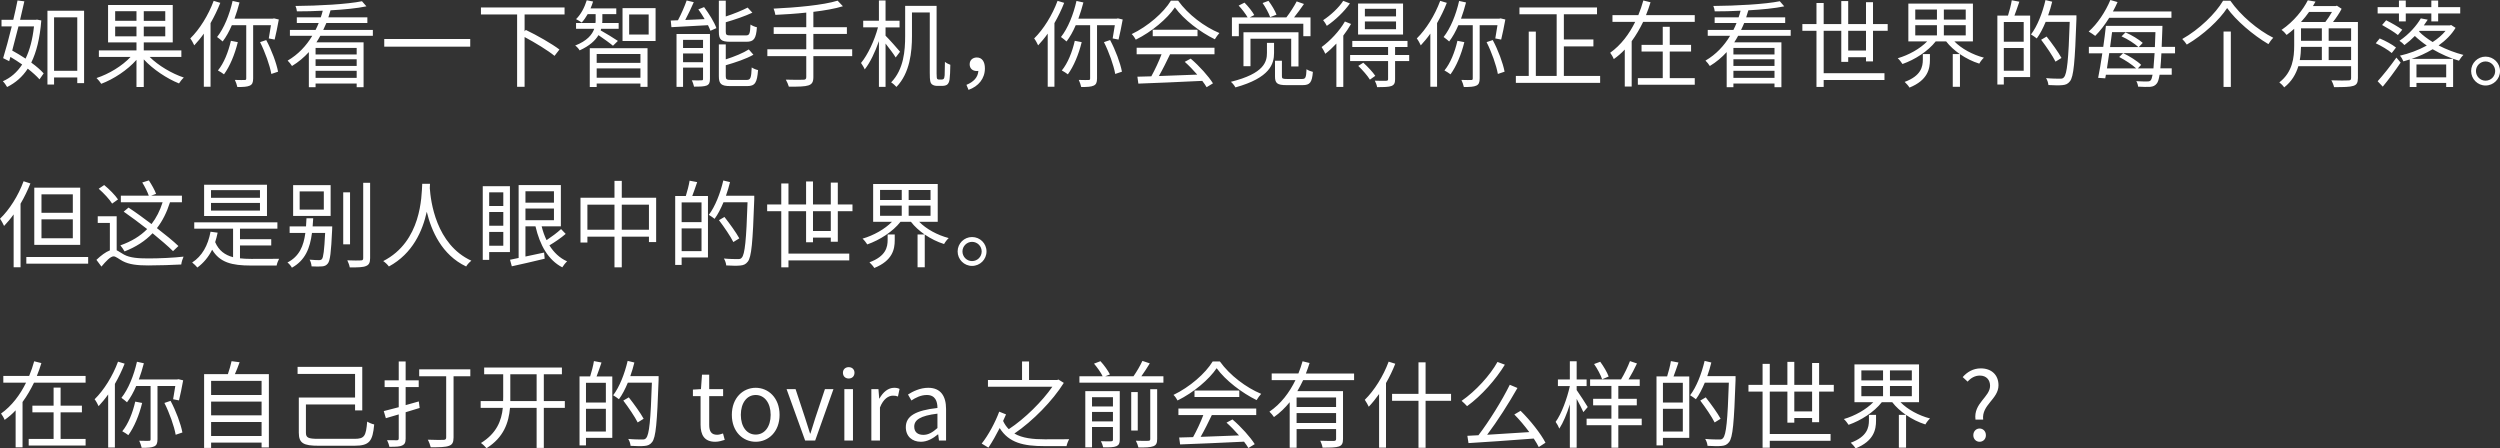 <?xml version="1.0" encoding="UTF-8"?>
<svg id="_ブランド" data-name="ブランド" xmlns="http://www.w3.org/2000/svg" width="554.314" height="99.421" viewBox="0 0 554.314 99.421">
  <rect x="0" y="0" width="554.314" height="99.421" fill="#333333" stroke="none"/>
  <path d="M.693,12.892l1.344.672.273-.945c.86.504,1.764,1.092,2.604,1.68-1.135,1.743-2.562,2.96-4.283,3.716.336.315.734.903.944,1.281,1.848-.924,3.38-2.226,4.577-4.073,1.07.84,1.974,1.659,2.604,2.373l.924-1.323c-.65-.735-1.617-1.575-2.75-2.394,1.154-2.331,1.91-5.375,2.225-9.343l-.944-.189-.294.042h-3.465c.336-1.428.672-2.834.945-4.094l-1.512-.189c-.252,1.302-.588,2.771-.945,4.283H.336v1.47h2.268c-.65,2.646-1.344,5.228-1.91,7.034ZM4.095,5.858h3.443c-.315,2.897-.944,5.249-1.868,7.139-.987-.651-1.995-1.26-2.961-1.785.441-1.638.924-3.485,1.386-5.354ZM11.989,17.175h5.144v1.26h1.512V2.373h-8.125v16.377h1.47v-1.575ZM11.989,3.842h5.144v11.863h-5.144V3.842ZM40.212,12.619v-1.449h-8.335v-1.764h6.424V1.113h-14.34v8.293h6.299v1.764h-8.336v1.449h7.034c-1.848,1.995-4.829,3.8-7.559,4.682.336.315.84.924,1.05,1.281,2.729-1.029,5.795-3.023,7.811-5.312v6.026h1.617v-6.131c2.057,2.226,5.144,4.262,7.811,5.333.23-.378.713-.987,1.07-1.302-2.646-.882-5.648-2.646-7.58-4.577h7.034ZM31.877,2.478h4.766v2.142h-4.766v-2.142ZM31.877,5.9h4.766v2.163h-4.766v-2.163ZM30.26,8.062h-4.725v-2.163h4.725v2.163ZM30.26,4.619h-4.725v-2.142h4.725v2.142ZM43.071,10.057c-.168-.378-.588-1.176-.882-1.533,2.058-2.016,4.01-5.144,5.186-8.335l1.471.441c-.609,1.554-1.344,3.065-2.163,4.493v14.109h-1.491V7.454c-.672.966-1.406,1.827-2.12,2.604ZM52.729,9.343c-.672,2.75-1.784,5.396-3.065,7.139-.294-.252-.966-.651-1.344-.861,1.322-1.596,2.31-4.094,2.877-6.572l1.532.294ZM60.162,16.398c-.336-1.911-1.386-4.85-2.498-7.055l1.364-.462c1.196,2.226,2.268,5.102,2.624,7.013l-1.49.504ZM48.131,8.209c1.533-1.932,2.751-4.934,3.443-8l1.533.336c-.314,1.218-.693,2.436-1.113,3.59h8.504l.252-.063,1.07.252c-.272,1.533-.65,3.338-.924,4.451l-1.301-.252c.125-.756.314-1.869.482-2.939h-3.947v11.8c0,.882-.189,1.344-.734,1.596-.567.273-1.449.315-2.771.315-.084-.441-.336-1.134-.547-1.575.987.042,1.891.021,2.163.021s.356-.084.356-.357V5.585h-3.191c-.588,1.386-1.28,2.625-2.036,3.611-.252-.231-.903-.756-1.239-.987ZM63.777,13.438c.294.273.756.84.966,1.197,1.428-.861,2.667-1.911,3.737-3.086v7.79h1.49v-.819h9.113v.819h1.532v-9.952h-10.456c.314-.462.588-.966.861-1.449h11.652v-1.302h-11.002c.252-.504.482-1.029.693-1.533h9.091v-1.26h-8.65c.168-.525.336-1.029.483-1.554,3.002-.168,5.857-.441,7.957-.882l-.986-1.134c-3.297.672-9.658,1.008-14.74,1.05.147.336.295.84.315,1.197,1.806,0,3.779-.042,5.731-.147-.125.504-.272.987-.44,1.47h-5.312v1.26h4.85c-.189.504-.441,1.029-.693,1.533h-5.689v1.302h4.955c-1.302,2.184-3.107,4.136-5.459,5.501ZM69.971,10.624h9.113v1.449h-9.113v-1.449ZM69.971,13.144h9.113v1.47h-9.113v-1.47ZM69.971,15.705h9.113v1.554h-9.113v-1.554ZM104.262,10.351h-19.064v-1.701h19.064v1.701ZM114.658,3.212h-8.02v-1.554h18.539v1.554h-8.86v3.737l.272-.315c2.499,1.197,5.795,3.086,7.454,4.346l-1.092,1.407c-1.428-1.176-4.241-2.897-6.635-4.178v11.044h-1.659V3.212ZM128.52,11.17c-.188-.336-.629-.84-.986-1.071,2.666-1.05,3.779-2.436,4.221-3.716h-4.031v-1.281h4.304c.042-.273.042-.504.042-.756v-1.218h-1.764c-.398.714-.861,1.365-1.322,1.869-.295-.21-.903-.588-1.26-.756,1.07-1.029,1.889-2.604,2.372-4.178l1.407.273c-.147.525-.357,1.029-.567,1.533h5.711v1.26h-3.087v1.218c0,.252,0,.483-.041.756h3.652v1.281h-3.884c-.021.126-.063.231-.104.357.818.441,3.232,1.911,3.82,2.331l-1.092,1.071c-.608-.525-2.162-1.638-3.212-2.352-.714,1.197-1.974,2.373-4.179,3.38ZM143.574,19.253v-8.566h-12.808v8.608h1.532v-.777h9.701v.735h1.574ZM132.299,11.968h9.701v1.974h-9.701v-1.974ZM132.299,17.238v-2.079h9.701v2.079h-9.701ZM145.359,1.806h-7.328v7.286h7.328V1.806ZM143.826,7.664h-4.325V3.212h4.325v4.451ZM159.389,7.076V.147h1.532v3.506c1.784-.588,3.653-1.344,4.851-1.974l1.049,1.134c-1.658.777-3.884,1.533-5.899,2.121v2.121c0,.672.168.798,1.112.798h3.339c.798,0,.944-.336,1.028-2.415.336.252.967.504,1.428.609-.188,2.541-.672,3.212-2.33,3.212h-3.59c-1.995,0-2.52-.462-2.52-2.184ZM155.546,17.805c-.294.021-1.176.042-2.163,0,.211.378.42,1.008.504,1.407,1.323,0,2.227-.021,2.814-.252.566-.252.713-.693.713-1.47V7.538h-7.411v11.716h1.448v-4.262h4.431v2.478c0,.273-.063.336-.336.336ZM151.451,8.839h4.431v1.806h-4.431v-1.806ZM151.451,13.794v-1.932h4.431v1.932h-4.431ZM156.974,5.585c-2.939.168-5.963.315-8.104.441l-.146-1.47c.482-.021,1.008-.042,1.596-.063.713-1.323,1.49-3.107,1.932-4.388l1.574.378c-.566,1.281-1.238,2.75-1.89,3.947l4.304-.189c-.44-.756-.924-1.512-1.406-2.163l1.281-.504c1.092,1.449,2.288,3.38,2.729,4.661l-1.322.588c-.126-.357-.314-.777-.546-1.239ZM159.389,16.902v-7.055h1.532v3.317c1.911-.609,3.905-1.428,5.103-2.205l1.028,1.176c-1.616.924-4.011,1.722-6.131,2.331v2.436c0,.693.188.819,1.176.819h3.443c.882,0,1.028-.42,1.134-2.771.357.252.966.504,1.406.588-.209,2.813-.672,3.548-2.414,3.548h-3.737c-1.995,0-2.54-.462-2.54-2.184ZM178.771,12.451h-8.629v-1.533h8.629v-3.401h-7.223v-1.491h7.223v-3.233c-2.31.252-4.682.399-6.845.504-.063-.42-.252-1.029-.399-1.386,4.955-.231,11.045-.777,14.193-1.764l1.176,1.239c-1.784.546-4.072.945-6.551,1.239v3.401h7.434v1.491h-7.434v3.401h8.609v1.533h-8.609v4.661c0,1.113-.336,1.575-1.112,1.827s-2.12.294-4.325.273c-.126-.441-.42-1.134-.672-1.554,1.764.063,3.401.042,3.885.021.461,0,.65-.147.65-.588v-4.64ZM209.514,13.71c.314.273.818.525,1.197.651,0,1.197-.084,2.729-.168,3.254-.084.588-.273.945-.567,1.176-.315.189-.672.252-1.134.252h-1.05c-.378,0-.86-.084-1.196-.378-.315-.294-.441-.672-.441-2.478V2.771h-3.947v5.228c0,3.464-.441,8.188-3.443,11.275-.23-.273-.818-.798-1.176-1.008,2.813-2.897,3.107-7.055,3.107-10.288V1.302h6.971v15.012c0,.693.042,1.092.146,1.197.105.084.231.126.379.126h.588c.188,0,.356-.042.461-.168.105-.105.168-.315.211-.777.021-.504.041-1.596.062-2.981ZM190.911,13.962c1.47-1.764,3.003-4.997,3.759-7.895h-3.275v-1.47h3.484V.105h1.471v4.493h3.107v1.47h-3.107v1.848c.756.735,2.75,2.981,3.212,3.548l-.966,1.281c-.398-.693-1.428-2.037-2.246-3.086v9.595h-1.471v-10.141c-.84,2.457-1.994,4.829-3.148,6.278-.168-.441-.567-1.05-.819-1.428ZM216.93,15.726c-.127.021-.231.021-.357.021-.861,0-1.574-.504-1.574-1.491s.734-1.512,1.596-1.512c1.154,0,1.784.945,1.784,2.415,0,2.268-1.428,3.989-3.632,4.766l-.463-1.113c1.617-.672,2.541-1.659,2.646-3.086ZM246.139,8.881c1.197,2.226,2.268,5.102,2.625,7.013l-1.491.504c-.336-1.911-1.386-4.85-2.499-7.055l1.365-.462ZM239.734,19.295c-.084-.441-.336-1.134-.545-1.575.986.042,1.889.021,2.162.021s.357-.084.357-.357V5.585h-3.191c-.588,1.386-1.281,2.625-2.037,3.611-.252-.231-.902-.756-1.238-.987,1.532-1.932,2.75-4.934,3.443-8l1.532.336c-.315,1.218-.692,2.436-1.112,3.59h8.503l.252-.063,1.071.252c-.273,1.533-.651,3.338-.924,4.451l-1.303-.252c.127-.756.315-1.869.483-2.939h-3.947v11.8c0,.882-.188,1.344-.735,1.596-.566.273-1.448.315-2.771.315ZM230.182,10.057c-.168-.378-.588-1.176-.882-1.533,2.058-2.016,4.011-5.144,5.187-8.335l1.469.441c-.608,1.554-1.344,3.065-2.162,4.493v14.109h-1.49V7.454c-.672.966-1.407,1.827-2.121,2.604ZM236.774,16.482c-.294-.252-.966-.651-1.344-.861,1.323-1.596,2.31-4.094,2.876-6.572l1.533.294c-.672,2.75-1.785,5.396-3.065,7.139ZM259.434,12.031c-.735,1.554-1.639,3.359-2.479,4.829,2.604-.084,5.564-.189,8.504-.315-.861-.987-1.848-2.016-2.771-2.834l1.322-.714c1.932,1.659,3.969,3.926,4.935,5.48l-1.407.861c-.252-.42-.566-.903-.965-1.407-5.145.252-10.582.483-14.173.609l-.21-1.533c.902-.021,1.953-.042,3.086-.084.799-1.449,1.701-3.359,2.268-4.892h-5.521v-1.449h17.259v1.449h-9.847ZM265.521,6.593v1.428h-9.931v-1.428h9.931ZM251.832,8.797c-.168-.357-.566-.924-.902-1.239,3.59-1.722,7.076-4.745,8.692-7.412h1.596c2.204,3.086,5.858,5.816,9.154,7.181-.356.378-.735.924-1.008,1.386-3.233-1.575-6.907-4.367-8.86-7.076-1.701,2.52-5.102,5.396-8.672,7.16ZM282.701,16.923v-3.464h1.532v3.464c0,.504.168.588,1.134.588h3.317c.776,0,.924-.252,1.008-2.163.336.252.966.483,1.407.588-.189,2.352-.651,2.939-2.268,2.939h-3.591c-2.058,0-2.54-.42-2.54-1.953ZM286.291,14.739v-6.152h-9.028v6.089h-1.554v-7.517h12.199v7.58h-1.617ZM282.49,11.737c0,2.415-.86,5.501-8.566,7.643-.188-.357-.629-.945-1.008-1.239,7.454-1.848,8-4.493,8-6.425v-2.205h1.574v2.226ZM274.68,8.021h-1.532V3.863h3.485c-.441-.777-1.26-1.848-1.994-2.625l1.301-.651c.819.819,1.743,1.974,2.163,2.75l-1.008.525h8.126c.797-1.029,1.742-2.499,2.288-3.548l1.616.567c-.672.987-1.49,2.1-2.204,2.981h3.653v4.157h-1.596v-2.75h-14.299v2.75ZM281.63,3.8c-.294-.84-1.008-2.163-1.68-3.128l1.302-.483c.734.945,1.47,2.226,1.785,3.065l-1.407.546ZM303.742,17.658c-.504-.84-1.616-2.121-2.582-3.044l1.113-.714c.965.861,2.12,2.1,2.666,2.918l-1.197.84ZM311.092.777h-9.974v6.887h9.974V.777ZM309.537,6.467h-6.907v-1.701h6.907v1.701ZM309.537,3.632h-6.907v-1.68h6.907v1.68ZM294.189,5.732c-.168-.357-.546-.945-.818-1.26,1.658-1.071,3.527-2.813,4.451-4.283l1.49.567c-1.238,1.785-3.275,3.737-5.123,4.976ZM307.773,10.414h-7.936v-1.344h12.24v1.344h-2.75v1.785h3.128v1.344h-3.128v4.031c0,.84-.189,1.239-.799,1.491-.629.231-1.616.252-3.191.252-.062-.441-.293-1.008-.504-1.428,1.176.042,2.227.042,2.52.021.336-.021.42-.105.42-.378v-3.989h-8.419v-1.344h8.419v-1.785ZM293.854,11.926c-.126-.315-.546-1.113-.818-1.491,1.889-1.386,3.926-3.506,5.164-5.669l1.365.546c-.482.861-1.092,1.743-1.722,2.583v11.38h-1.532v-9.616c-.799.861-1.639,1.638-2.457,2.268ZM324.68,9.343c-.672,2.75-1.785,5.396-3.065,7.139-.294-.252-.966-.651-1.344-.861,1.323-1.596,2.31-4.094,2.876-6.572l1.533.294ZM324.574,19.295c-.084-.441-.336-1.134-.545-1.575.986.042,1.889.021,2.162.021s.357-.084.357-.357V5.585h-3.191c-.588,1.386-1.281,2.625-2.037,3.611-.252-.231-.902-.756-1.238-.987,1.532-1.932,2.75-4.934,3.443-8l1.532.336c-.315,1.218-.692,2.436-1.112,3.59h8.503l.252-.063,1.071.252c-.273,1.533-.651,3.338-.924,4.451l-1.303-.252c.127-.756.315-1.869.483-2.939h-3.947v11.8c0,.882-.188,1.344-.735,1.596-.566.273-1.448.315-2.771.315ZM330.979,8.881c1.197,2.226,2.268,5.102,2.625,7.013l-1.491.504c-.336-1.911-1.386-4.85-2.499-7.055l1.365-.462ZM315.021,10.057c-.168-.378-.588-1.176-.882-1.533,2.058-2.016,4.011-5.144,5.187-8.335l1.469.441c-.608,1.554-1.344,3.065-2.162,4.493v14.109h-1.49V7.454c-.672.966-1.407,1.827-2.121,2.604ZM354.792,18.372h-18.687v-1.533h2.855V7.013h1.574v9.826h4.619V3.17h-8.251v-1.512h17.196v1.512h-7.35v5.585h6.551v1.533h-6.551v6.551h8.042v1.533ZM368.674,17.322v-5.9h-4.703v-1.47h4.703v-4.01h1.555v4.01h4.724v1.47h-4.724v5.9h5.543v1.47h-12.619v-1.47h5.521ZM362.564,4.85h-5.039v-1.491h5.732c.44-1.071.818-2.184,1.112-3.254l1.596.399c-.272.945-.63,1.911-1.008,2.855h10.813v1.491h-11.443c-.734,1.512-1.554,2.939-2.541,4.283v10.057h-1.532v-8.209c-.735.798-1.554,1.491-2.436,2.121-.147-.42-.546-1.071-.798-1.407,2.394-1.701,4.241-4.178,5.543-6.845ZM378.147,13.438c.294.273.756.84.966,1.197,1.428-.861,2.666-1.911,3.737-3.086v7.79h1.491v-.819h9.111v.819h1.533v-9.952h-10.456c.315-.462.588-.966.86-1.449h11.653v-1.302h-11.002c.252-.504.483-1.029.692-1.533h9.092v-1.26h-8.65c.168-.525.336-1.029.482-1.554,3.003-.168,5.858-.441,7.958-.882l-.987-1.134c-3.296.672-9.658,1.008-14.738,1.05.146.336.293.84.314,1.197,1.806,0,3.779-.042,5.732-.147-.127.504-.273.987-.441,1.47h-5.312v1.26h4.851c-.188.504-.44,1.029-.692,1.533h-5.69v1.302h4.955c-1.302,2.184-3.107,4.136-5.459,5.501ZM384.342,10.624h9.111v1.449h-9.111v-1.449ZM384.342,13.144h9.111v1.47h-9.111v-1.47ZM384.342,15.705h9.111v1.554h-9.111v-1.554ZM402.759,19.274h1.596v-1.533h13.479v-1.512h-13.479V6.824h3.905v6.887h1.533v-1.029h3.947v.924h1.553v-6.782h3.255v-1.491h-3.255V.483h-1.553v4.85h-3.947V.231h-1.533v5.102h-3.905V.672h-1.596v4.661h-3.128v1.491h3.128v12.451ZM409.793,6.824h3.947v4.388h-3.947v-4.388ZM439.884,12.787c-2.499-.651-4.976-1.995-6.551-3.611h4.115V.798h-14.319v8.377h4.178c-1.596,1.638-4.115,3.044-6.529,3.737.357.315.798.882,1.05,1.281,2.751-.966,5.647-2.813,7.37-5.018h2.309c.799,1.05,1.869,1.995,3.023,2.813h-1.553v7.265h1.596v-7.244c1.322.903,2.792,1.638,4.283,2.1.209-.399.672-1.008,1.028-1.323ZM431.002,2.121h4.851v2.226h-4.851v-2.226ZM429.47,7.853h-4.808v-2.268h4.808v2.268ZM429.47,4.346h-4.808v-2.226h4.808v2.226ZM431.002,7.853v-2.268h4.851v2.268h-4.851ZM423.381,19.421c-.23-.399-.734-.945-1.07-1.26,3.652-1.344,4.031-3.38,4.031-4.955v-1.218h1.574v1.281c0,1.995-.482,4.514-4.535,6.152ZM454.123,3.401h6.277v.798c-.336,9.574-.608,12.808-1.448,13.836-.462.588-.944.777-1.659.84-.734.084-1.932.042-3.107-.021-.041-.462-.23-1.092-.524-1.533,1.364.126,2.624.126,3.107.126.42,0,.651-.042.86-.315.693-.735,1.008-3.926,1.281-12.283h-5.333c-.588,1.407-1.239,2.688-1.974,3.674-.273-.252-.945-.672-1.281-.882,1.407-1.848,2.541-4.745,3.213-7.622l1.49.357c-.252,1.029-.545,2.037-.902,3.023ZM455.761,13.668c-.63-1.26-2.036-3.338-3.191-4.85l1.218-.714c1.176,1.491,2.625,3.506,3.297,4.745l-1.323.819ZM447.74.378l-1.68-.315c-.146.987-.525,2.394-.84,3.401h-2.352v15.285h1.428v-1.659h5.837V3.464h-3.485c.357-.903.734-2.058,1.092-3.086ZM448.706,15.684h-4.409v-5.039h4.409v5.039ZM448.706,4.871v4.388h-4.409v-4.388h4.409ZM464.562,7.958c-.336-.252-1.029-.735-1.449-.966,1.91-1.659,3.717-4.367,4.809-6.992l1.596.462c-.315.693-.651,1.407-1.029,2.079h12.976v1.407h-13.794c-.967,1.554-2.037,2.939-3.107,4.01ZM479.448,6.509c0-.21.021-.777.021-.777h-12.534c-.147,1.407-.356,3.023-.588,4.661h-3.191v1.428h2.981c-.294,2.037-.63,3.989-.924,5.438l1.574.105.147-.798h10.351c-.125.651-.252,1.029-.398,1.218-.21.231-.398.273-.777.273-.398.021-1.364,0-2.436-.063.211.336.379.882.399,1.218,1.028.063,2.079.084,2.688.042.63-.063,1.071-.231,1.47-.756.252-.315.441-.903.609-1.932h2.688v-1.407h-2.52c.084-.882.168-1.974.23-3.338h3.023v-1.428h-2.961c.063-1.134.105-2.415.147-3.884ZM477.475,15.159h-3.443l.714-.777c-.84-.84-2.583-1.932-3.989-2.604l-.882.861c1.323.672,2.876,1.701,3.759,2.52h-6.467c.168-1.05.336-2.205.504-3.38h10.057c-.084,1.407-.168,2.52-.252,3.38ZM477.789,10.435h-3.568l.881-.924c-.84-.756-2.456-1.743-3.82-2.331l-.883.882c1.365.609,2.919,1.617,3.738,2.373h-6.278c.147-1.134.315-2.247.44-3.317h9.617c-.043,1.239-.084,2.331-.127,3.317ZM493.016,6.992h1.617v12.283h-1.617V6.992ZM504.039,8.377c-.399.399-.777.924-1.071,1.407-3.401-1.995-7.223-5.27-9.154-8-1.722,2.646-5.249,5.942-8.944,8.104-.23-.357-.672-.924-1.008-1.239,3.779-2.121,7.412-5.669,9.049-8.482h1.617c2.246,3.233,6.068,6.488,9.512,8.209ZM519.201,1.953l-1.049-.693-.252.084h-5.061c.189-.336.378-.672.566-.987l-1.7-.294c-1.05,2.079-3.044,4.661-5.837,6.572.378.231.861.735,1.134,1.113.588-.441,1.155-.882,1.68-1.365v3.695c0,2.667-.336,5.9-3.296,8.188.314.231.881.777,1.07,1.113,1.68-1.302,2.625-2.981,3.149-4.703h11.694v2.604c0,.42-.146.546-.588.546-.461.042-2.1.042-3.8-.021.252.399.524,1.092.608,1.512,2.143,0,3.486-.021,4.263-.273.776-.231,1.028-.735,1.028-1.743V4.871h-5.521c.714-.903,1.428-1.974,1.91-2.918ZM514.813,13.312h-4.892c.188-1.008.252-1.995.272-2.918h4.619v2.918ZM514.813,9.049h-4.619v-2.771h4.619v2.771ZM510.194,4.871c.672-.735,1.26-1.47,1.784-2.226h5.082c-.42.756-.967,1.575-1.471,2.226h-5.396ZM521.301,13.312h-4.976v-2.918h4.976v2.918ZM521.301,6.278v2.771h-4.976v-2.771h4.976ZM529.074,4.493c1.176.588,2.75,1.491,3.568,2.1l-.965,1.176c-.756-.63-2.331-1.575-3.507-2.226l.903-1.05ZM531.908,2.981h-4.725v-1.407h4.725V.126h1.512v1.449h5.669V.126h1.512v1.449h4.892v1.407h-4.892v1.764h-1.512v-1.764h-5.669v1.764h-1.512v-1.764ZM531.342,12.766l.944,1.113c-1.176,1.743-2.688,3.8-3.968,5.333l-1.135-1.197c1.135-1.26,2.835-3.359,4.158-5.249ZM544.464,6.173l-.987-.63-.252.084h-5.795c.315-.441.588-.84.861-1.26l-1.533-.294c-.902,1.554-2.561,3.506-4.744,4.976.356.21.84.63,1.112.945.84-.63,1.638-1.323,2.31-2.016.777.735,1.658,1.449,2.646,2.121-1.868,1.029-4.011,1.806-5.963,2.247.294.273.63.882.776,1.26.463-.126.945-.273,1.407-.42v6.11h1.491v-.903h6.592v.903h1.533v-6.236h-9.217c1.596-.525,3.191-1.26,4.682-2.142,1.869,1.092,3.905,1.995,5.837,2.541.231-.399.651-.966.987-1.281-1.807-.462-3.759-1.197-5.502-2.1,1.533-1.092,2.877-2.415,3.759-3.905ZM535.793,14.298h6.592v2.855h-6.592v-2.855ZM536.359,6.992l.126-.147h5.753c-.734.903-1.722,1.743-2.855,2.478-1.197-.735-2.226-1.512-3.023-2.331ZM530.312,11.758c-.777-.672-2.31-1.596-3.549-2.163l.883-1.071c1.238.504,2.812,1.365,3.611,2.016l-.945,1.218ZM551.103,12.556c-1.743,0-3.191,1.428-3.191,3.191,0,1.785,1.448,3.212,3.191,3.212,1.784,0,3.212-1.428,3.212-3.212,0-1.764-1.428-3.191-3.212-3.191ZM551.103,17.889c-1.155,0-2.12-.945-2.12-2.142,0-1.155.965-2.121,2.12-2.121,1.196,0,2.142.966,2.142,2.121,0,1.197-.945,2.142-2.142,2.142ZM5.838,56.986h13.71v1.47H5.838v-1.47ZM7.602,54.298h10.183v-12.682H7.602v12.682ZM9.197,43.086h6.949v4.094h-6.949v-4.094ZM9.197,48.629h6.949v4.199h-6.949v-4.199ZM.903,50.099c-.168-.378-.608-1.218-.903-1.596,2.079-1.995,4.053-5.102,5.229-8.314l1.512.483c-.609,1.533-1.344,3.065-2.184,4.493v14.088h-1.533v-11.716c-.672.945-1.406,1.806-2.12,2.562ZM26.69,54.403c2.436-.861,4.388-2.037,5.942-3.611-1.743-1.365-3.57-2.729-5.207-3.863l1.07-.903c1.596,1.05,3.381,2.352,5.102,3.653,1.051-1.365,1.869-2.96,2.457-4.829h-9.26v-1.47h6.194c-.272-.798-.882-2.016-1.448-2.918l1.469-.462c.609.924,1.323,2.184,1.596,2.981l-1.092.399h6.824v1.47h-2.646c-.714,2.247-1.659,4.136-2.897,5.732,1.869,1.449,3.611,2.855,4.766,3.968l-1.196,1.134c-1.092-1.092-2.729-2.478-4.535-3.968-1.638,1.722-3.695,3.044-6.215,4.031-.168-.315-.63-1.029-.924-1.344ZM24.863,45.144c-.566-.924-1.848-2.31-2.98-3.296l1.217-.819c1.113.903,2.457,2.268,3.066,3.191l-1.303.924ZM32.926,57.301c2.373,0,5.648-.147,7.77-.399-.211.462-.463,1.26-.504,1.743-1.639.105-5.207.21-7.328.21-2.436,0-4.241-.21-5.669-.966-.86-.462-1.532-1.05-1.995-1.05-.713,0-1.721,1.092-2.708,2.268l-1.112-1.491c1.008-.966,2.078-1.764,2.98-2.1v-6.089h-2.688v-1.47h4.199v7.538c.441.189.903.567,1.639.966,1.322.714,3.148.84,5.416.84ZM55.689,57.406c.777,0,5.123,0,6.194-.021-.21.357-.462,1.029-.546,1.491h-5.711c-4.221,0-6.887-.672-8.588-3.506-.818,1.638-1.91,2.939-3.275,3.947-.209-.273-.818-.861-1.154-1.113,2.184-1.407,3.506-3.758,4.073-6.824l1.575.21c-.147.735-.336,1.428-.547,2.1.819,1.89,2.163,2.855,3.969,3.338v-6.32h-8.608v-1.407h18.435v1.407h-8.293v2.331h6.928v1.386h-6.928v2.855c.756.084,1.596.126,2.477.126ZM45.255,47.895h13.941v-6.929h-13.941v6.929ZM46.787,42.163h10.855v1.701h-10.855v-1.701ZM46.787,44.997h10.855v1.701h-10.855v-1.701ZM64.995,47.874h8.314v-6.824h-8.314v6.824ZM66.443,42.436h5.354v4.031h-5.354v-4.031ZM64.723,59.358c-.189-.378-.631-.903-.987-1.155,2.646-1.365,3.591-3.674,3.968-6.551h-3.484v-1.449h3.632c.042-.567.084-1.176.104-1.806h1.491c-.042.63-.063,1.218-.126,1.806h4.346s-.021.483-.021.714c-.231,5.039-.44,6.887-.966,7.517-.336.42-.714.588-1.26.63-.504.063-1.406.042-2.33,0-.043-.462-.189-1.071-.441-1.491.902.084,1.701.105,2.037.105s.504-.042.692-.231c.315-.378.524-1.89.714-5.795h-2.918c-.441,3.401-1.491,6.068-4.451,7.706ZM77.613,42.646v11.527h-1.512v-11.527h1.512ZM77.551,59.295c-.062-.42-.314-1.134-.546-1.575,1.407.063,2.624.042,3.003.021.377,0,.524-.126.524-.504v-16.713h1.532v16.713c0,1.029-.272,1.491-.902,1.743-.65.294-1.742.315-3.611.315ZM104.514,57.805c-.441.336-.924.861-1.154,1.281-5.418-2.562-7.727-7.937-8.734-12.136-.924,4.199-3.087,9.259-8.398,12.136-.273-.378-.777-.882-1.26-1.197,8.503-4.346,8.503-14.361,8.65-17.133h1.721c-.021.273-.021.609-.041.966.188,2.771,1.322,12.472,9.217,16.083ZM108.465,57.616v-1.722h4.598v-14.613h-6.025v16.335h1.428ZM108.465,42.646h3.129v3.023h-3.129v-3.023ZM108.465,47.013h3.129v3.044h-3.129v-3.044ZM108.465,51.422h3.129v3.065h-3.129v-3.065ZM121.818,54.403c1.134-.672,2.541-1.617,3.611-2.541l-1.029-1.071c-.818.777-2.141,1.743-3.212,2.457-.462-.945-.819-1.974-1.092-3.065h4.263v-9.154h-9.365v16.167l-1.91.399.398,1.449c2.016-.441,4.725-1.05,7.286-1.68l-.126-1.365c-1.406.315-2.834.609-4.137.882v-6.698h2.227c.965,4.178,2.812,7.475,5.941,9.091.252-.42.734-1.029,1.07-1.323-1.658-.735-2.939-1.974-3.926-3.548ZM116.506,42.415h6.32v2.52h-6.32v-2.52ZM116.506,48.818v-2.583h6.32v2.583h-6.32ZM145.484,53.668v-9.826h-7.621v-3.737h-1.617v3.737h-7.537v9.931h1.533v-1.302h6.004v6.803h1.617v-6.803h6.025v1.197h1.596ZM136.246,50.939h-6.004v-5.564h6.004v5.564ZM137.863,50.939v-5.564h6.025v5.564h-6.025ZM156.974,43.464h-3.485c.357-.903.734-2.058,1.092-3.086l-1.68-.315c-.146.987-.525,2.394-.84,3.401h-2.352v15.285h1.428v-1.659h5.837v-13.626ZM155.546,55.684h-4.409v-5.039h4.409v5.039ZM155.546,49.259h-4.409v-4.388h4.409v4.388ZM162.601,53.668c-.63-1.26-2.036-3.338-3.191-4.85l1.218-.714c1.176,1.491,2.625,3.506,3.297,4.745l-1.323.819ZM161.025,58.854c-.041-.462-.23-1.092-.524-1.533,1.364.126,2.624.126,3.107.126.42,0,.651-.042.86-.315.693-.735,1.008-3.926,1.281-12.283h-5.333c-.588,1.407-1.239,2.688-1.974,3.674-.273-.252-.945-.672-1.281-.882,1.407-1.848,2.541-4.745,3.213-7.622l1.49.357c-.252,1.029-.545,2.037-.902,3.023h6.277v.798c-.336,9.574-.608,12.808-1.448,13.836-.462.588-.944.777-1.659.84-.734.084-1.932.042-3.107-.021ZM174.824,59.274v-1.533h13.479v-1.512h-13.479v-9.406h3.905v6.887h1.532v-1.029h3.947v.924h1.555v-6.782h3.254v-1.491h-3.254v-4.85h-1.555v4.85h-3.947v-5.102h-1.532v5.102h-3.905v-4.661h-1.596v4.661h-3.129v1.491h3.129v12.451h1.596ZM180.262,46.824h3.947v4.388h-3.947v-4.388ZM193.851,59.421c-.231-.399-.735-.945-1.071-1.26,3.654-1.344,4.031-3.38,4.031-4.955v-1.218h1.575v1.281c0,1.995-.483,4.514-4.535,6.152ZM207.918,49.175v-8.377h-14.319v8.377h4.179c-1.596,1.638-4.115,3.044-6.53,3.737.356.315.798.882,1.05,1.281,2.75-.966,5.648-2.813,7.369-5.018h2.311c.797,1.05,1.868,1.995,3.023,2.813h-1.555v7.265h1.596v-7.244c1.323.903,2.793,1.638,4.283,2.1.211-.399.672-1.008,1.029-1.323-2.498-.651-4.977-1.995-6.551-3.611h4.115ZM201.473,42.121h4.85v2.226h-4.85v-2.226ZM199.939,47.853h-4.809v-2.268h4.809v2.268ZM199.939,44.346h-4.809v-2.226h4.809v2.226ZM201.473,47.853v-2.268h4.85v2.268h-4.85ZM218.734,55.747c0-1.764-1.428-3.191-3.212-3.191-1.743,0-3.191,1.428-3.191,3.191,0,1.785,1.448,3.212,3.191,3.212,1.784,0,3.212-1.428,3.212-3.212ZM215.522,57.889c-1.155,0-2.12-.945-2.12-2.142,0-1.155.965-2.121,2.12-2.121,1.196,0,2.142.966,2.142,2.121,0,1.197-.945,2.142-2.142,2.142ZM8.168,83.359h10.812v1.491H7.538c-.735,1.512-1.554,2.939-2.54,4.283v10.057h-1.533v-8.209c-.734.798-1.554,1.491-2.436,2.121-.146-.42-.546-1.071-.798-1.407,2.394-1.701,4.241-4.178,5.543-6.845H.735v-1.491h5.731c.441-1.071.819-2.184,1.113-3.254l1.596.399c-.273.945-.63,1.911-1.008,2.855ZM13.438,97.322h5.543v1.47H6.362v-1.47h5.522v-5.9h-4.703v-1.47h4.703v-4.01h1.553v4.01h4.725v1.47h-4.725v5.9ZM27.635,80.63c-.608,1.554-1.344,3.065-2.162,4.493v14.109h-1.49v-11.779c-.672.966-1.407,1.827-2.121,2.604-.168-.378-.588-1.176-.882-1.533,2.058-2.016,4.011-5.144,5.187-8.335l1.469.441ZM37.818,88.881c1.197,2.226,2.268,5.102,2.625,7.013l-1.491.504c-.336-1.911-1.386-4.85-2.499-7.055l1.365-.462ZM31.52,89.343c-.672,2.75-1.785,5.396-3.065,7.139-.294-.252-.966-.651-1.344-.861,1.323-1.596,2.31-4.094,2.876-6.572l1.533.294ZM39.54,84.073l1.071.252c-.273,1.533-.651,3.338-.924,4.451l-1.303-.252c.127-.756.315-1.869.483-2.939h-3.947v11.8c0,.882-.188,1.344-.735,1.596-.566.273-1.448.315-2.771.315-.084-.441-.336-1.134-.545-1.575.986.042,1.889.021,2.162.021s.357-.084.357-.357v-11.8h-3.191c-.588,1.386-1.281,2.625-2.037,3.611-.252-.231-.902-.756-1.238-.987,1.532-1.932,2.75-4.934,3.443-8l1.532.336c-.315,1.218-.692,2.436-1.112,3.59h8.503l.252-.063ZM53.129,80.315l-1.785-.231c-.168.819-.504,1.953-.818,2.876h-5.271v16.356h1.554v-1.176h11.191v1.071h1.616v-16.251h-7.538c.357-.798.735-1.743,1.051-2.646ZM58,96.671h-11.191v-3.107h11.191v3.107ZM58,92.094h-11.191v-3.044h11.191v3.044ZM58,84.451v3.128h-11.191v-3.128h11.191ZM81.414,93.479c.441.273,1.113.546,1.554.63-.336,3.716-1.028,4.724-4.388,4.724h-7.916c-3.338,0-4.409-.525-4.409-2.897v-7.79h12.472v-5.228h-12.744v-1.575h14.34v9.658h-1.596v-1.323h-10.896v6.257c0,1.113.482,1.365,2.75,1.365h8.021c2.226,0,2.54-.609,2.813-3.821ZM92.861,89.007l.188,1.449c-1.028.315-2.079.651-3.107.945v5.816c0,.903-.21,1.302-.756,1.554-.546.273-1.407.294-2.855.294-.063-.42-.294-1.05-.504-1.47,1.008.021,1.911.021,2.163.021.293,0,.42-.105.42-.42v-5.312c-1.029.294-1.995.588-2.855.84l-.463-1.575c.924-.231,2.079-.546,3.318-.861v-4.472h-3.129v-1.491h3.129v-4.178h1.532v4.178h2.897v1.491h-2.897v4.01l2.919-.819ZM92.945,81.89h11.338v1.533h-3.717v13.584c0,1.071-.273,1.596-1.029,1.848-.756.294-2.057.315-4.031.315-.104-.462-.398-1.239-.65-1.68,1.533.063,3.065.063,3.506.042.399-.021.567-.147.567-.546v-13.563h-5.983v-1.533ZM120.58,82.981h4.01v-1.491h-17.238v1.491h4.221v5.039c0,.315,0,.588-.021.903h-4.976v1.512h4.913c-.294,2.834-1.365,5.648-4.85,7.79.377.252.944.798,1.238,1.155,3.842-2.415,4.913-5.669,5.207-8.944h5.9v8.881h1.596v-8.881h4.66v-1.512h-4.66v-5.942ZM118.984,88.923h-5.838v-5.942h5.838v5.942ZM139.753,83.401h6.278v.798c-.336,9.574-.609,12.808-1.449,13.836-.462.588-.945.777-1.658.84-.735.084-1.932.042-3.107-.021-.043-.462-.231-1.092-.525-1.533,1.365.126,2.625.126,3.107.126.42,0,.65-.042.861-.315.692-.735,1.008-3.926,1.28-12.283h-5.333c-.588,1.407-1.238,2.688-1.974,3.674-.272-.252-.944-.672-1.28-.882,1.406-1.848,2.54-4.745,3.212-7.622l1.491.357c-.252,1.029-.547,2.037-.903,3.023ZM133.37,80.378l-1.68-.315c-.147.987-.524,2.394-.84,3.401h-2.352v15.285h1.428v-1.659h5.837v-13.626h-3.485c.356-.903.735-2.058,1.092-3.086ZM134.336,95.684h-4.409v-5.039h4.409v5.039ZM134.336,84.871v4.388h-4.409v-4.388h4.409ZM141.391,93.668c-.63-1.26-2.037-3.338-3.191-4.85l1.218-.714c1.176,1.491,2.624,3.506,3.296,4.745l-1.322.819ZM160.312,96.104l.379,1.428c-.651.21-1.407.42-2.1.42-2.436,0-3.255-1.533-3.255-3.8v-6.32h-1.7v-1.449l1.784-.105.231-3.212h1.596v3.212h3.086v1.554h-3.086v6.362c0,1.407.44,2.205,1.764,2.205.398,0,.924-.147,1.301-.294ZM167.559,85.984c-2.793,0-5.291,2.205-5.291,6.005,0,3.779,2.498,5.963,5.291,5.963s5.291-2.184,5.291-5.963c0-3.8-2.499-6.005-5.291-6.005ZM167.559,96.356c-1.975,0-3.297-1.743-3.297-4.367s1.322-4.409,3.297-4.409,3.316,1.785,3.316,4.409-1.344,4.367-3.316,4.367ZM182.908,86.278h1.89l-4.052,11.401h-2.227l-4.115-11.401h1.995l2.142,6.488c.357,1.113.714,2.289,1.07,3.359h.084c.357-1.071.715-2.247,1.051-3.359l2.162-6.488ZM187.215,86.278h1.91v11.401h-1.91v-11.401ZM189.461,82.646c0,.777-.524,1.281-1.28,1.281s-1.28-.504-1.28-1.281c0-.735.524-1.239,1.28-1.239s1.28.504,1.28,1.239ZM198.238,85.984c.504,0,.861.063,1.218.252l-.356,1.68c-.379-.147-.651-.189-1.113-.189-.945,0-2.121.672-2.877,2.625v7.328h-1.91v-11.401h1.574l.168,2.079h.063c.798-1.449,1.952-2.373,3.233-2.373ZM205.818,85.984c-1.826,0-3.443.819-4.492,1.491l.756,1.323c.902-.609,2.1-1.218,3.422-1.218,1.869,0,2.352,1.407,2.352,2.876-4.85.546-7.013,1.785-7.013,4.262,0,2.058,1.428,3.233,3.339,3.233,1.406,0,2.688-.735,3.779-1.638h.062l.168,1.365h1.574v-7.013c0-2.813-1.176-4.682-3.947-4.682ZM207.855,94.907c-1.113.987-2.016,1.512-3.129,1.512-1.133,0-2.016-.525-2.016-1.827,0-1.47,1.303-2.415,5.145-2.876v3.191ZM231.689,97.406c.693,0,4.431,0,5.375-.021-.23.378-.504,1.092-.588,1.533h-4.871c-4.619,0-7.915-.714-9.951-4.01-.735,1.449-1.596,3.002-2.499,4.346l-1.491-.903c1.491-1.848,3.066-4.829,3.885-7.076l1.512.609c-.189.441-.398.924-.65,1.449.336.735.756,1.323,1.26,1.827,3.568-2.331,7.453-6.215,9.658-9.406h-14.277v-1.491h7.559v-4.115h1.553v4.115h6.194l.336-.105,1.176.735c-2.456,3.947-6.866,8.461-10.96,11.233,1.764,1.029,4.094,1.281,6.781,1.281ZM252.27,95.453h-1.448v-8.524h1.448v8.524ZM253.068,83.422h4.892v1.428h-18.624v-1.428h5.145c-.378-.819-1.197-1.953-1.91-2.792l1.428-.546c.818.882,1.7,2.121,2.1,2.939l-1.029.399h6.257c.714-1.008,1.512-2.394,1.974-3.401l1.638.546c-.567.966-1.26,1.995-1.868,2.855ZM240.639,99.19h1.49v-4.514h4.641v2.792c0,.273-.084.357-.399.378-.272.021-1.218.021-2.268-.021.21.378.42.966.504,1.365,1.428,0,2.331,0,2.919-.252.566-.252.756-.651.756-1.449v-10.771h-7.643v12.472ZM242.129,88.062h4.641v2.058h-4.641v-2.058ZM242.129,91.338h4.641v2.1h-4.641v-2.1ZM255.041,86.299h1.533v11.023c0,.945-.21,1.365-.84,1.617-.672.252-1.722.294-3.317.273-.084-.42-.336-1.071-.567-1.491,1.281.042,2.415.042,2.73.021.356-.021.461-.105.461-.42v-11.023ZM274.781,86.593v1.428h-9.931v-1.428h9.931ZM279.632,87.328c-.356.378-.735.924-1.008,1.386-3.233-1.575-6.907-4.367-8.86-7.076-1.701,2.52-5.102,5.396-8.672,7.16-.168-.357-.566-.924-.902-1.239,3.59-1.722,7.076-4.745,8.692-7.412h1.596c2.204,3.086,5.858,5.816,9.154,7.181ZM261.281,90.582h17.259v1.449h-9.847c-.735,1.554-1.639,3.359-2.479,4.829,2.604-.084,5.564-.189,8.504-.315-.861-.987-1.848-2.016-2.771-2.834l1.322-.714c1.932,1.659,3.969,3.926,4.935,5.48l-1.407.861c-.252-.42-.566-.903-.965-1.407-5.145.252-10.582.483-14.173.609l-.21-1.533c.902-.021,1.953-.042,3.086-.084.799-1.449,1.701-3.359,2.268-4.892h-5.521v-1.449ZM290.365,80.483l-1.555-.378c-.252.903-.566,1.806-.924,2.708h-5.92v1.47h5.27c-1.344,2.771-3.254,5.291-5.773,6.992.314.294.797.861,1.008,1.197,1.322-.924,2.477-2.058,3.484-3.296v10.099h1.533v-4.136h8.756v2.184c0,.315-.127.42-.483.441-.378,0-1.638.021-3.023-.042.21.441.44,1.071.504,1.533,1.784,0,2.96-.021,3.653-.273.672-.252.882-.714.882-1.659v-10.603h-10.12c.462-.777.882-1.617,1.281-2.436h11.295v-1.47h-10.687c.315-.756.567-1.554.819-2.331ZM296.244,93.794h-8.756v-2.205h8.756v2.205ZM296.244,88.125v2.121h-8.756v-2.121h8.756ZM309.37,80.651c-.567,1.449-1.28,2.939-2.058,4.283v14.319h-1.533v-11.884c-.734,1.029-1.512,1.995-2.288,2.813-.168-.357-.608-1.155-.882-1.533,2.1-2.058,4.094-5.228,5.291-8.461l1.47.462ZM316.089,87.328h5.647v1.533h-5.647v10.435h-1.575v-10.435h-5.857v-1.533h5.857v-6.992h1.575v6.992ZM325.289,90.057c-.294-.336-.84-.861-1.218-1.176,3.128-2.163,6.319-5.669,7.958-8.629l1.637.609c-1.994,3.275-5.164,6.866-8.377,9.196ZM337.152,91.086c2.204,2.163,4.492,5.081,5.521,7.076l-1.49.966c-.273-.567-.672-1.218-1.113-1.89-5.27.42-10.771.777-14.467,1.008l-.252-1.617,2.457-.126c2.33-3.044,5.229-7.685,6.949-11.191l1.701.714c-1.89,3.338-4.473,7.391-6.719,10.372,2.834-.168,6.109-.378,9.344-.588-1.008-1.365-2.184-2.771-3.318-3.905l1.387-.819ZM352.042,90.246l-.966,1.134c-.294-.672-.924-1.911-1.49-2.939v10.834h-1.512v-9.616c-.651,2.1-1.491,4.094-2.331,5.375-.168-.441-.546-1.134-.819-1.491,1.281-1.764,2.52-5.081,3.15-7.937h-2.646v-1.47h2.646v-4.031h1.512v4.031h2.204v1.47h-2.204v.882c.566.777,2.1,3.149,2.456,3.758ZM353.449,80.714l1.364-.504c.756,1.029,1.554,2.373,1.868,3.275l-1.448.609c-.294-.903-1.05-2.331-1.784-3.38ZM358.824,92.829h5.186v1.449h-5.186v4.997h-1.533v-4.997h-5.501v-1.449h5.501v-2.96h-4.053v-1.449h4.053v-2.855h-4.725v-1.449h6.866c.714-1.155,1.512-2.813,1.974-4.052l1.554.525c-.546,1.176-1.239,2.478-1.868,3.527h2.477v1.449h-4.744v2.855h4.094v1.449h-4.094v2.96ZM380.181,93.668c-.63-1.26-2.036-3.338-3.191-4.85l1.218-.714c1.176,1.491,2.625,3.506,3.297,4.745l-1.323.819ZM378.543,83.401h6.277v.798c-.336,9.574-.608,12.808-1.448,13.836-.462.588-.944.777-1.659.84-.734.084-1.932.042-3.107-.021-.041-.462-.23-1.092-.524-1.533,1.364.126,2.624.126,3.107.126.42,0,.651-.042.86-.315.693-.735,1.008-3.926,1.281-12.283h-5.333c-.588,1.407-1.239,2.688-1.974,3.674-.273-.252-.945-.672-1.281-.882,1.407-1.848,2.541-4.745,3.213-7.622l1.49.357c-.252,1.029-.545,2.037-.902,3.023ZM372.16,80.378l-1.68-.315c-.146.987-.525,2.394-.84,3.401h-2.352v15.285h1.428v-1.659h5.837v-13.626h-3.485c.357-.903.734-2.058,1.092-3.086ZM373.126,95.684h-4.409v-5.039h4.409v5.039ZM373.126,84.871v4.388h-4.409v-4.388h4.409ZM403.344,80.483h-1.555v4.85h-3.947v-5.102h-1.532v5.102h-3.905v-4.661h-1.596v4.661h-3.129v1.491h3.129v12.451h1.596v-1.533h13.479v-1.512h-13.479v-9.406h3.905v6.887h1.532v-1.029h3.947v.924h1.555v-6.782h3.254v-1.491h-3.254v-4.85ZM401.789,91.212h-3.947v-4.388h3.947v4.388ZM425.498,89.175v-8.377h-14.319v8.377h4.179c-1.596,1.638-4.115,3.044-6.53,3.737.356.315.798.882,1.05,1.281,2.75-.966,5.648-2.813,7.369-5.018h2.311c.797,1.05,1.868,1.995,3.023,2.813h-1.555v7.265h1.596v-7.244c1.323.903,2.793,1.638,4.283,2.1.211-.399.672-1.008,1.029-1.323-2.498-.651-4.977-1.995-6.551-3.611h4.115ZM419.053,82.121h4.85v2.226h-4.85v-2.226ZM417.52,87.853h-4.809v-2.268h4.809v2.268ZM417.52,84.346h-4.809v-2.226h4.809v2.226ZM419.053,87.853v-2.268h4.85v2.268h-4.85ZM414.391,91.989h1.575v1.281c0,1.995-.483,4.514-4.535,6.152-.231-.399-.735-.945-1.071-1.26,3.654-1.344,4.031-3.38,4.031-4.955v-1.218ZM440.326,96.503c0,.861-.63,1.449-1.406,1.449-.756,0-1.387-.588-1.387-1.449,0-.882.631-1.491,1.387-1.491.776,0,1.406.609,1.406,1.491ZM443.119,85.417c0,3.086-3.779,4.325-3.402,7.622h-1.7c-.483-3.653,3.233-4.997,3.233-7.496,0-1.26-.777-2.268-2.268-2.268-1.05,0-1.974.504-2.709,1.344l-1.092-1.008c.967-1.113,2.311-1.932,4.011-1.932,2.372,0,3.927,1.449,3.927,3.737Z" fill="#fff"/>
</svg>